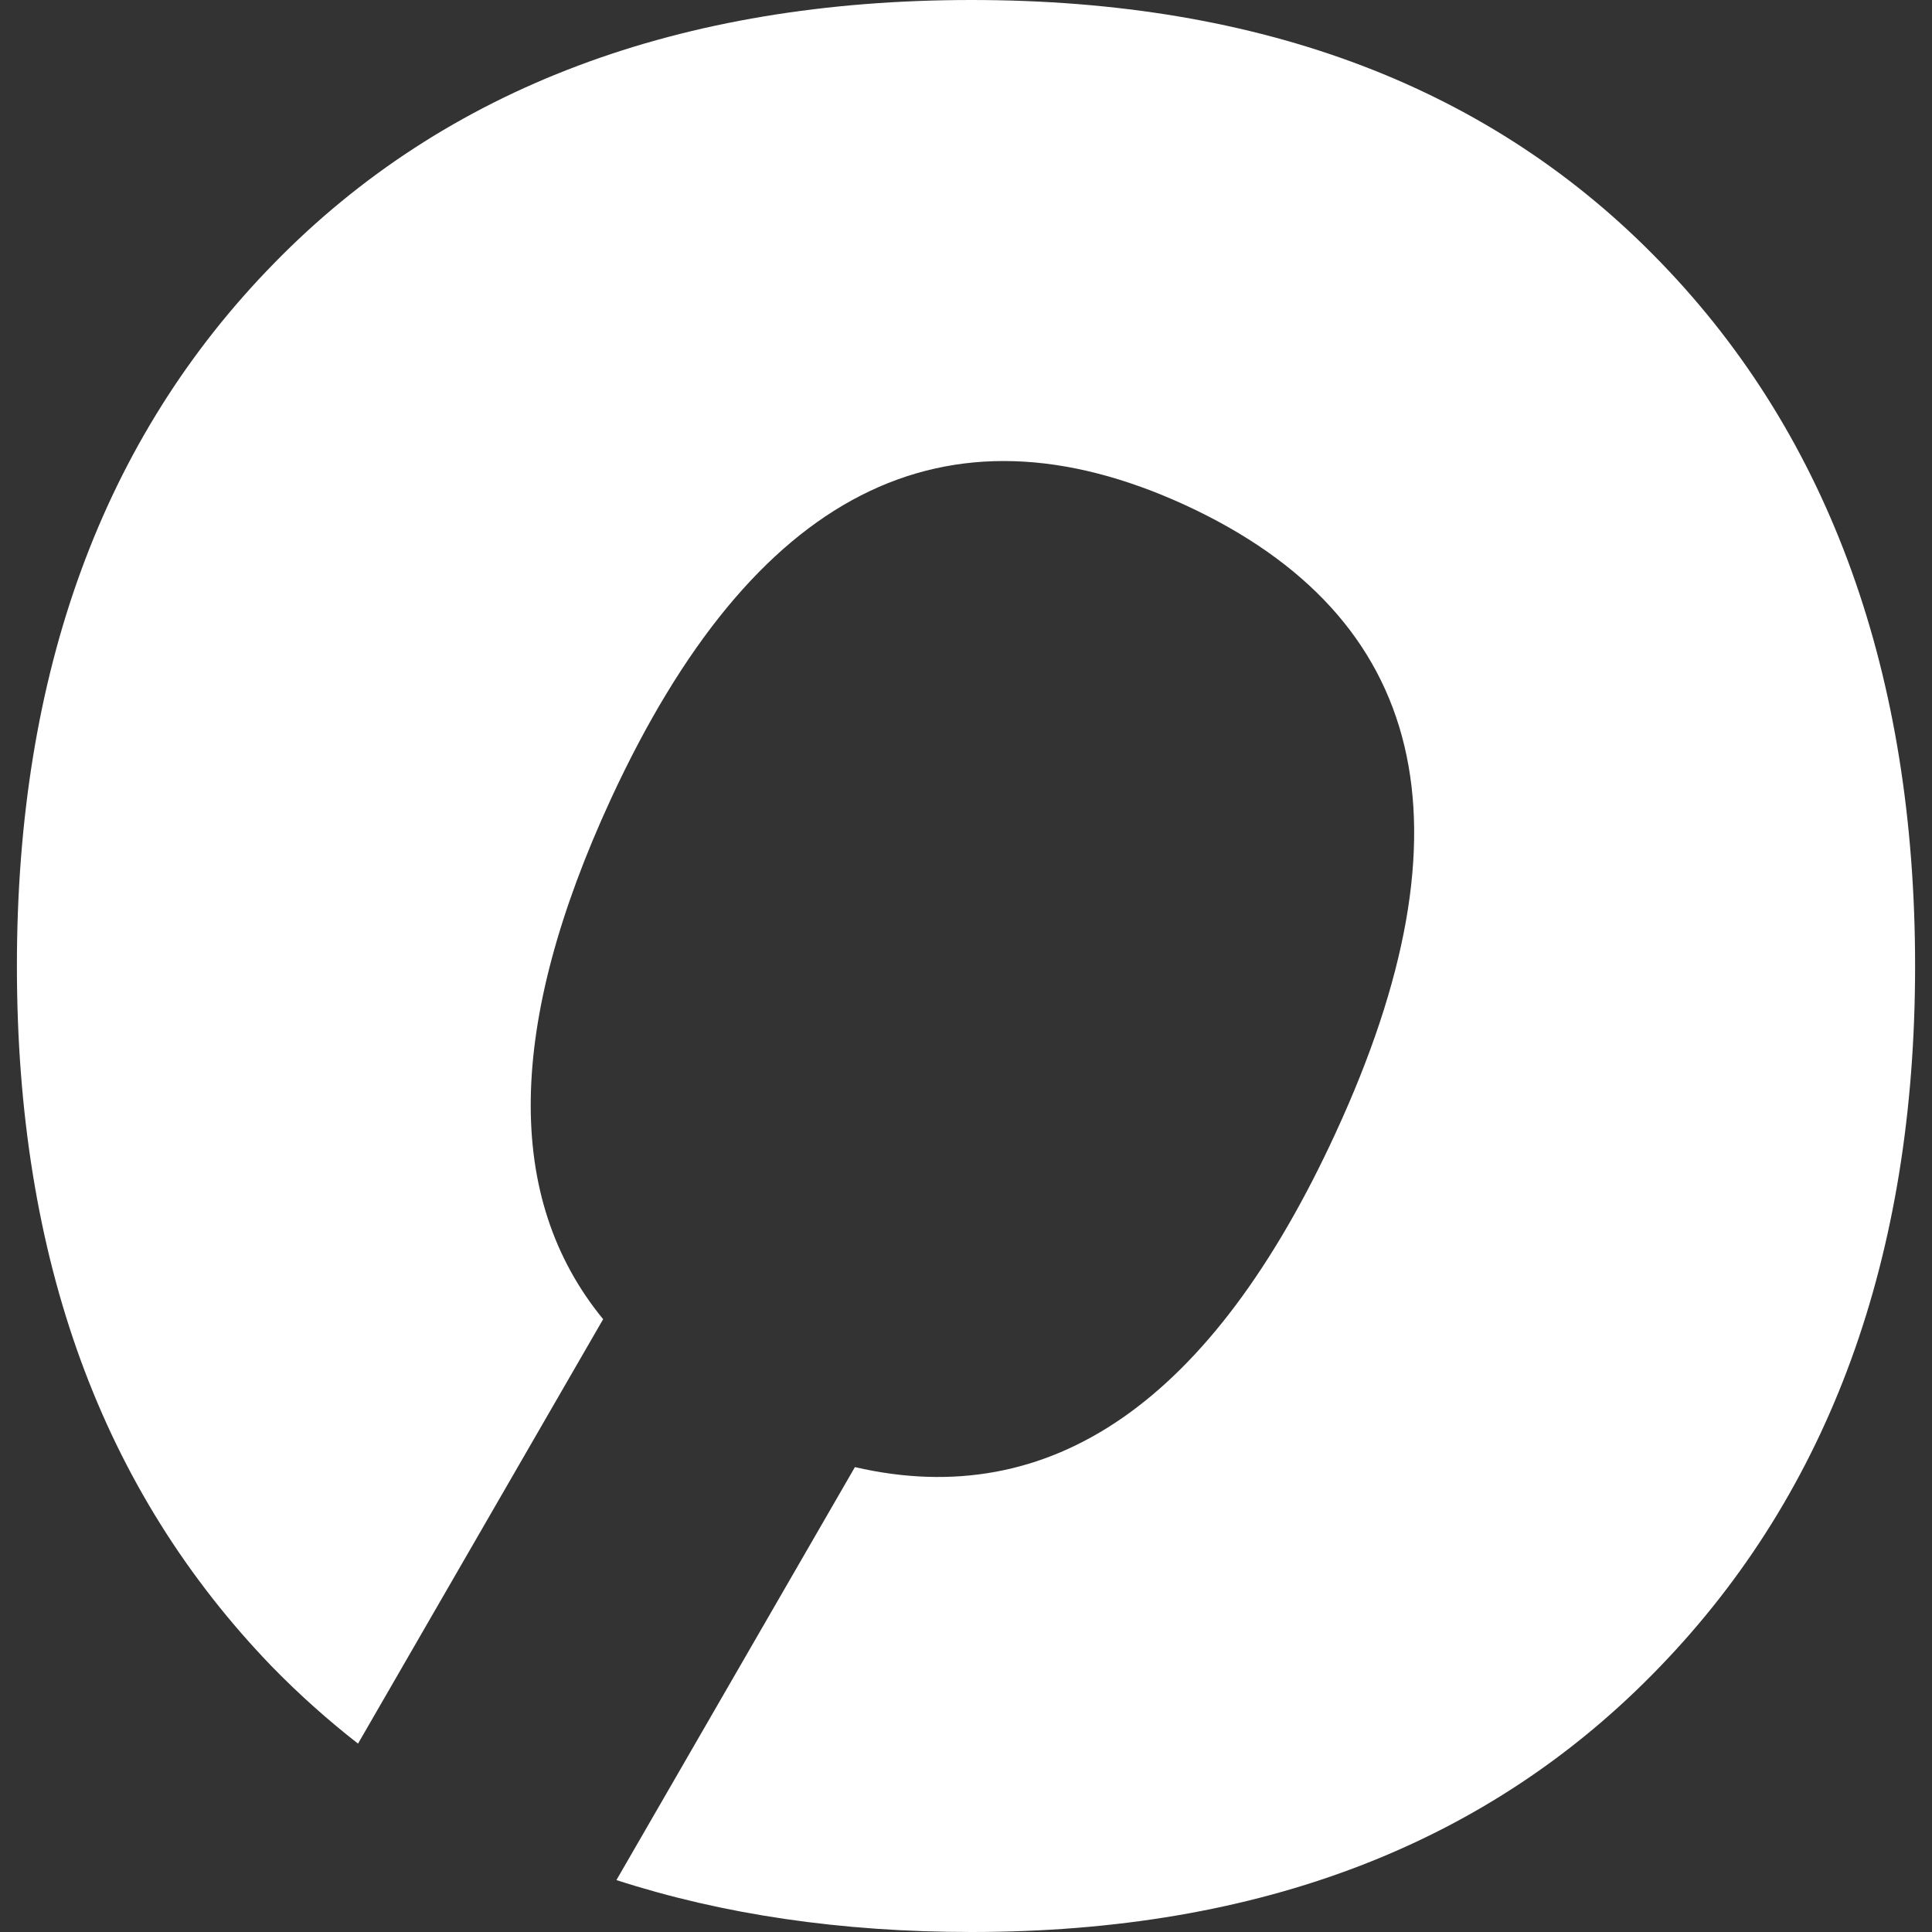 <?xml version="1.0" encoding="UTF-8"?>
<svg id="Layer_1" data-name="Layer 1" xmlns="http://www.w3.org/2000/svg" viewBox="0 0 32 32">
  <rect x="0" y="0" width="32" height="32" fill="#333333" stroke="none"/>
  <defs>
    <style>
      .cls-1 {
        fill: #fff;
      }
    </style>
  </defs>
  <path class="cls-1" d="M27.52,4.36C24.72,1.45,20.91,0,16.09,0S7.38,1.45,4.54,4.36C1.7,7.26.28,11.14.28,16s1.41,8.69,4.23,11.61c.45.46.92.88,1.42,1.27l4.06-7.03c-1.64-2-1.6-4.87.13-8.62,2.35-5.08,5.52-6.7,9.52-4.86,4,1.85,4.83,5.31,2.48,10.4-2.05,4.45-4.71,6.28-7.96,5.53l-3.95,6.84c1.76.57,3.72.86,5.88.86,4.78,0,8.58-1.46,11.4-4.39,2.82-2.92,4.23-6.8,4.23-11.61s-1.4-8.74-4.2-11.64Z"/>
</svg>